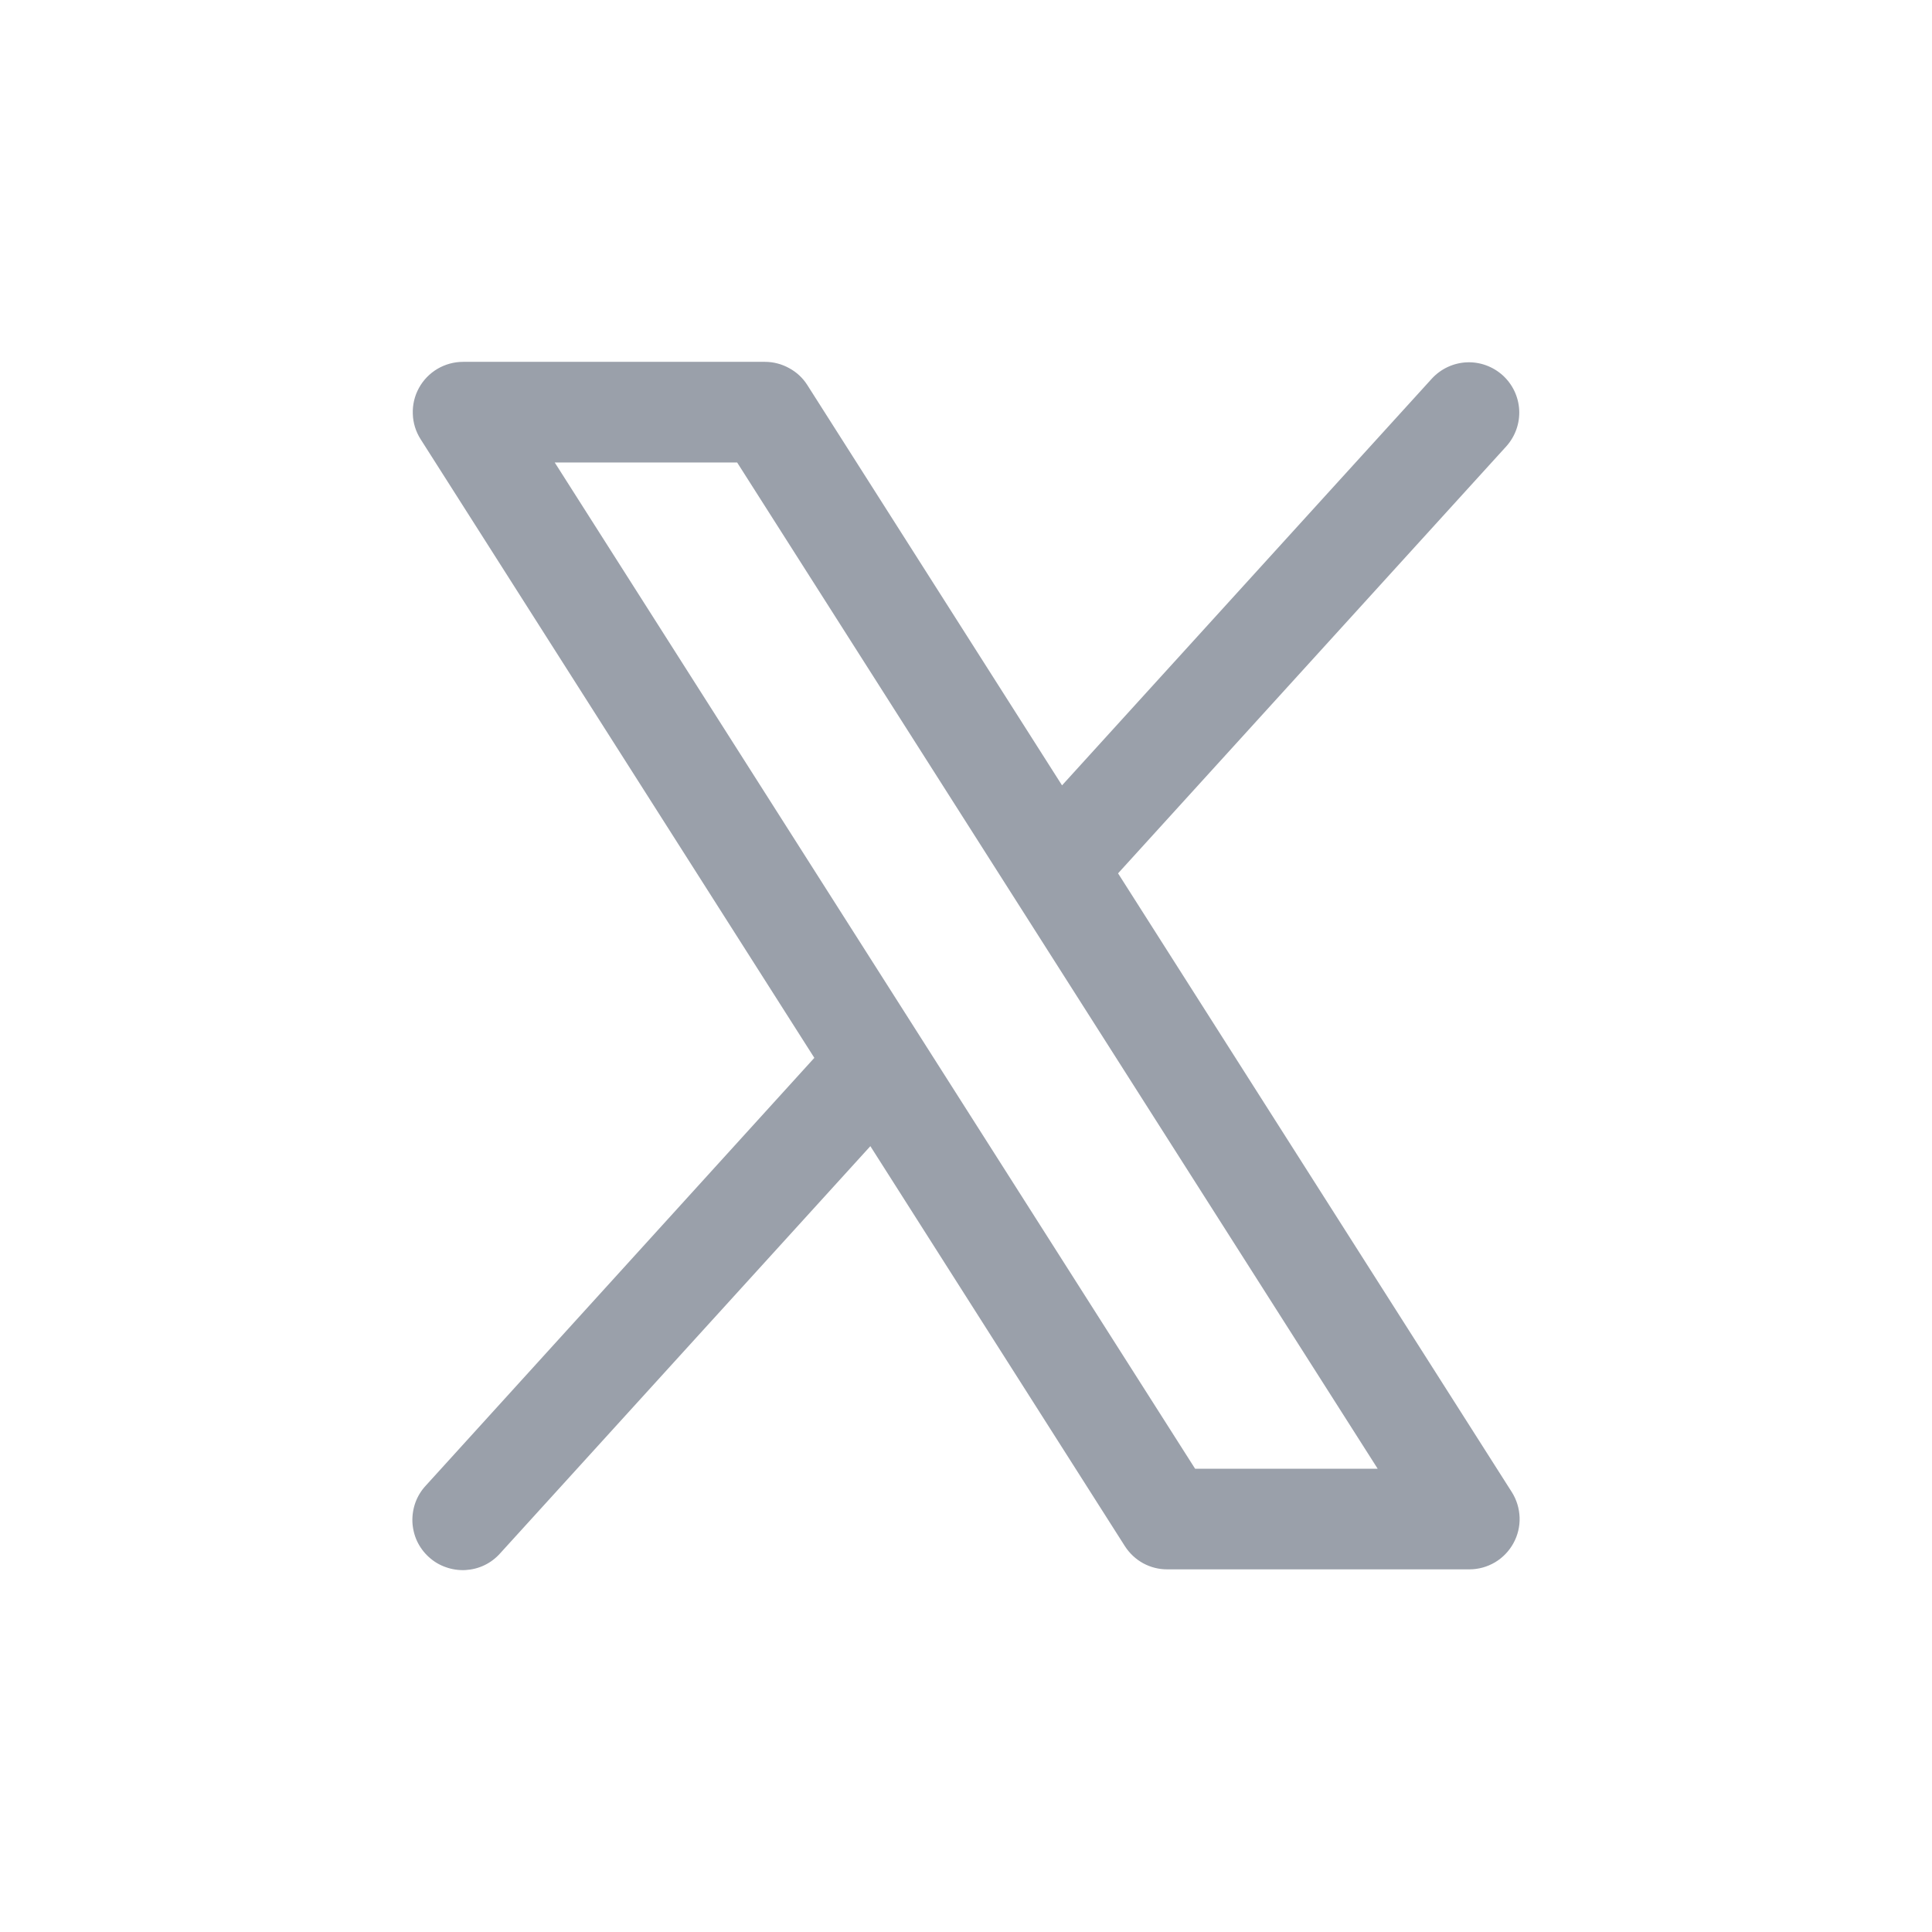 <svg width="24" height="24" viewBox="0 0 24 24" fill="none" xmlns="http://www.w3.org/2000/svg">
<path d="M18.78 18.535L13.889 10.849L18.715 5.541C18.824 5.418 18.881 5.256 18.872 5.092C18.863 4.928 18.79 4.774 18.668 4.663C18.546 4.553 18.386 4.494 18.221 4.501C18.057 4.508 17.902 4.58 17.79 4.7L13.193 9.756L10.03 4.785C9.974 4.696 9.896 4.623 9.803 4.573C9.711 4.522 9.608 4.495 9.503 4.495H5.753C5.641 4.495 5.531 4.525 5.434 4.582C5.338 4.639 5.258 4.721 5.204 4.82C5.15 4.918 5.124 5.029 5.128 5.141C5.131 5.253 5.165 5.362 5.225 5.456L10.116 13.141L5.29 18.454C5.234 18.514 5.19 18.585 5.161 18.663C5.133 18.741 5.12 18.823 5.123 18.906C5.127 18.988 5.146 19.07 5.181 19.145C5.216 19.219 5.266 19.287 5.327 19.342C5.388 19.398 5.46 19.441 5.538 19.468C5.616 19.496 5.699 19.508 5.781 19.504C5.864 19.499 5.945 19.479 6.019 19.443C6.094 19.407 6.16 19.356 6.215 19.294L10.812 14.238L13.975 19.209C14.032 19.297 14.11 19.37 14.202 19.42C14.294 19.47 14.398 19.496 14.503 19.495H18.253C18.365 19.495 18.474 19.465 18.571 19.408C18.667 19.351 18.746 19.269 18.8 19.171C18.854 19.073 18.881 18.962 18.877 18.85C18.873 18.738 18.84 18.63 18.78 18.535ZM14.846 18.245L6.891 5.745H9.157L17.114 18.245H14.846Z" fill="#9AA0AA"/>
</svg>
